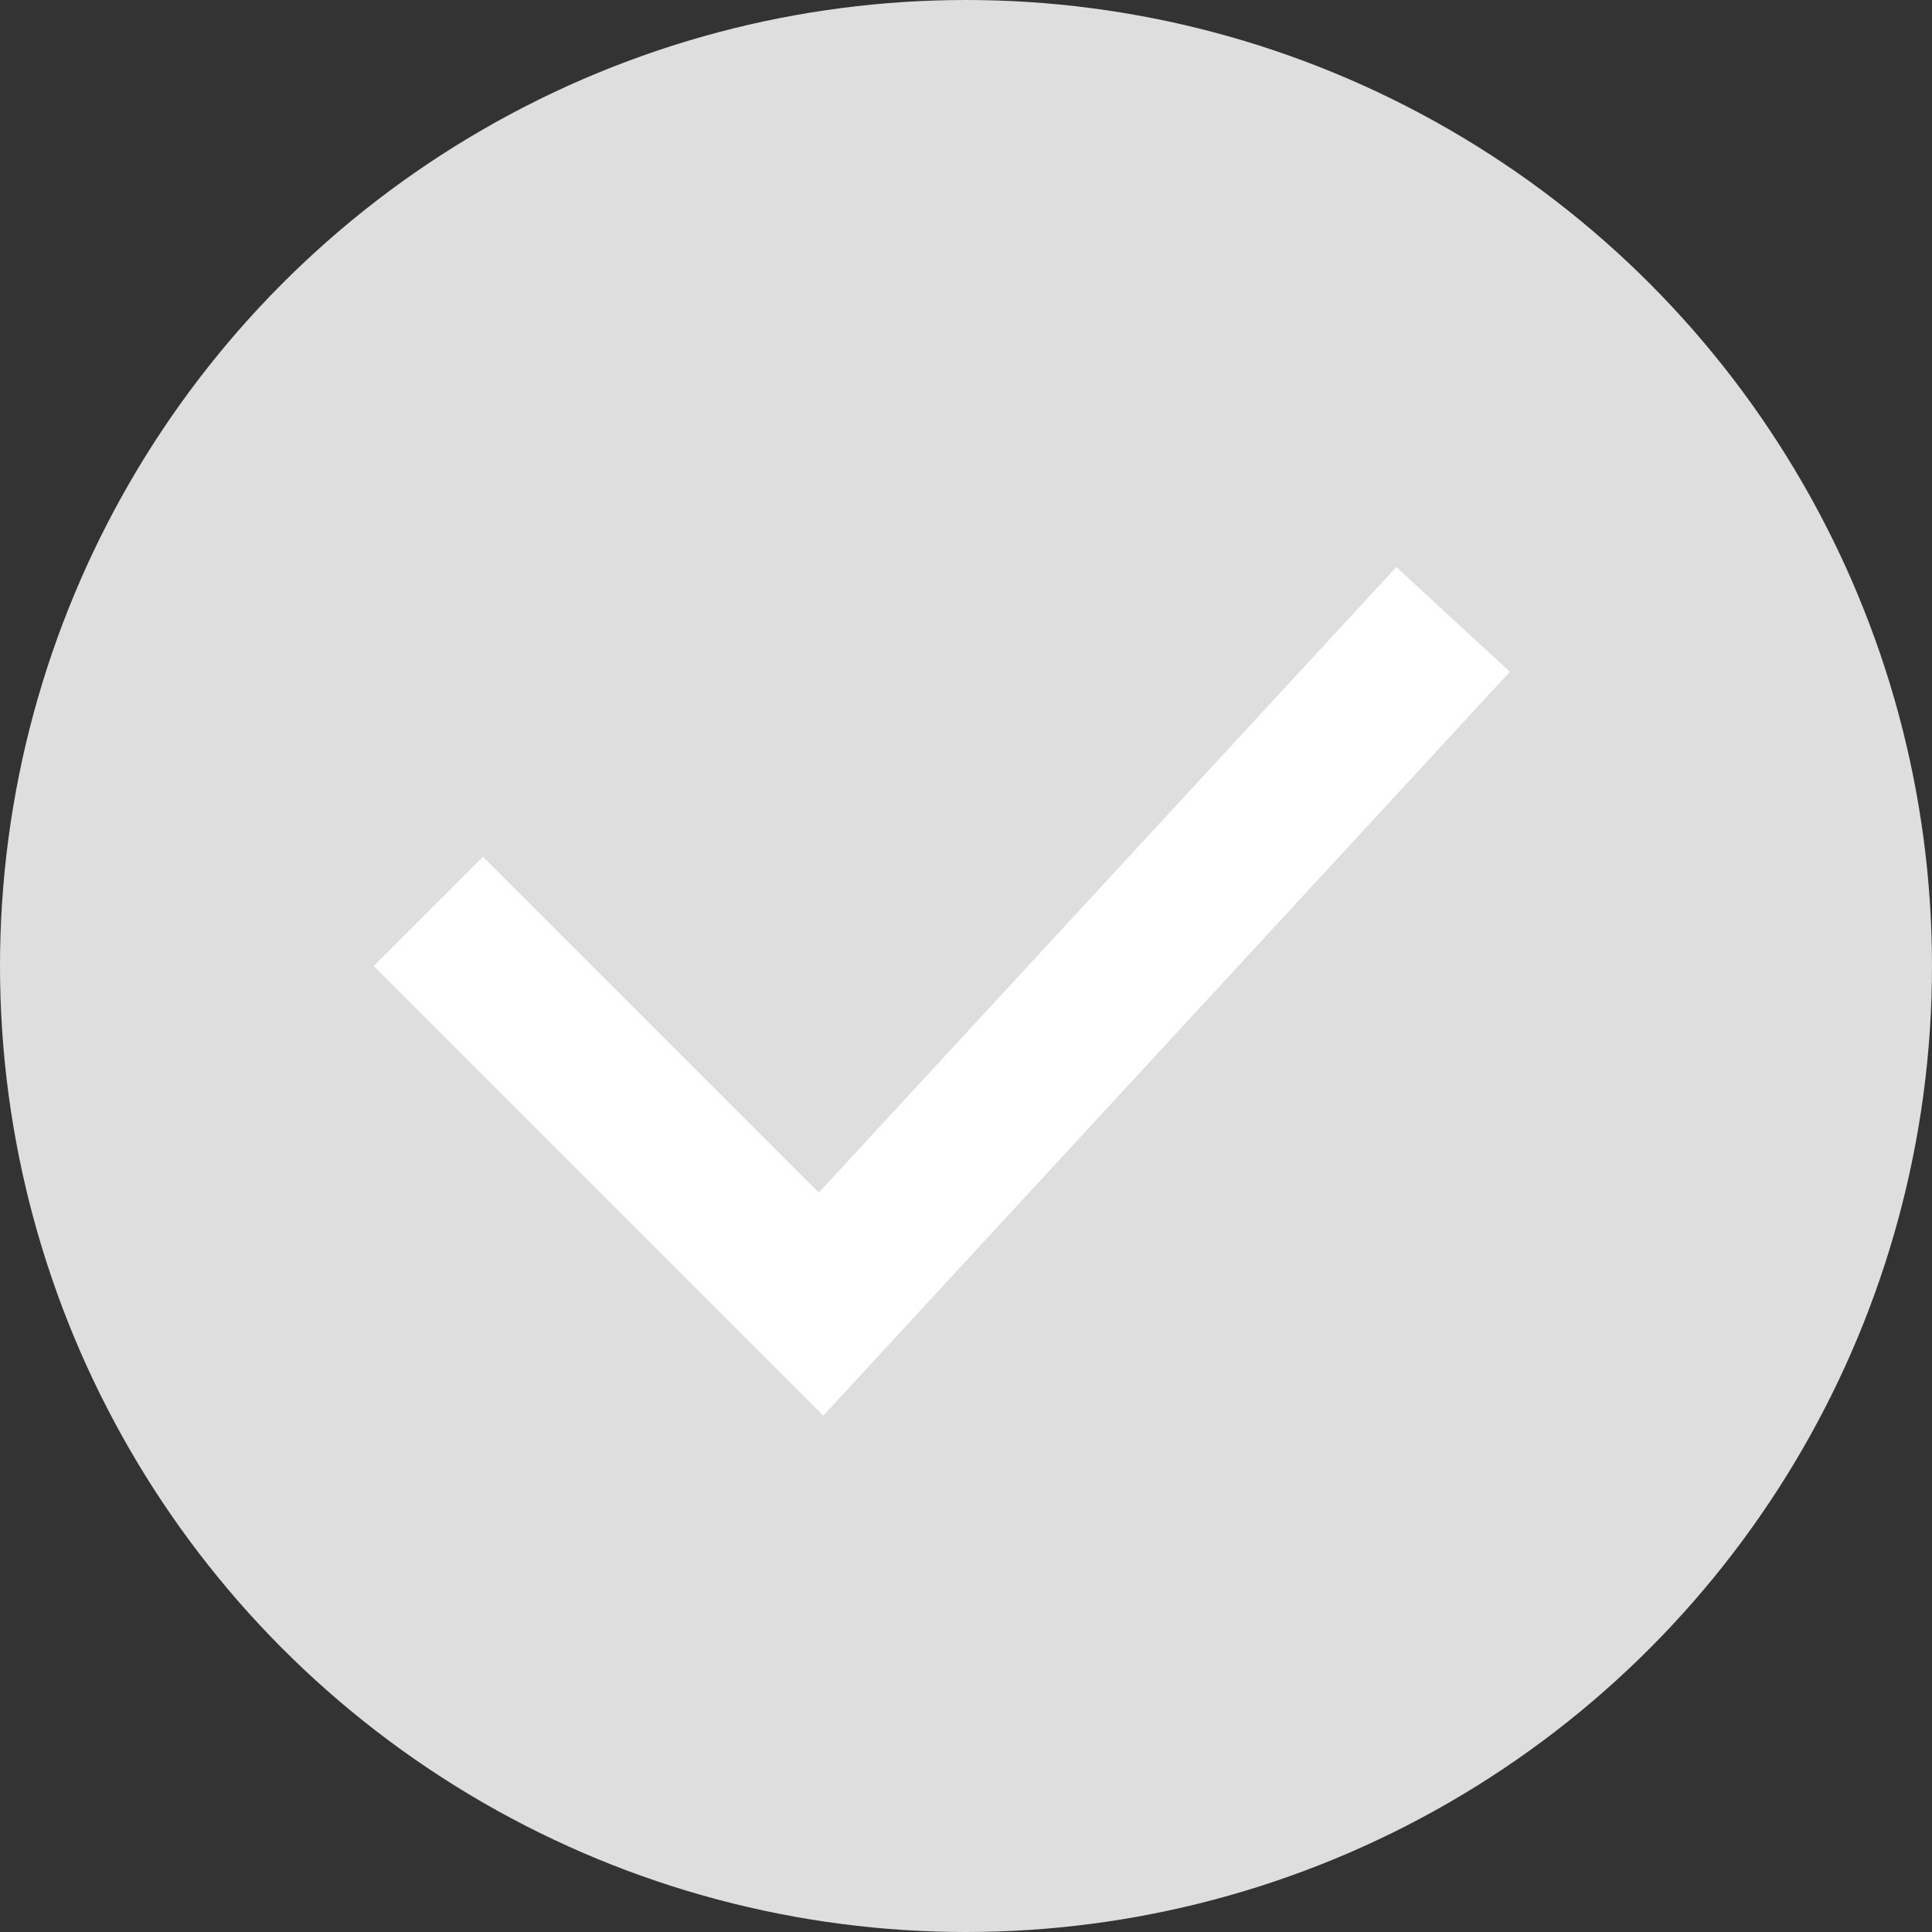 <svg width="22" height="22" viewBox="0 0 22 22" fill="none" xmlns="http://www.w3.org/2000/svg">
<rect x="0" y="0" width="22" height="22" fill="#333333" stroke="none"/>
<circle cx="11" cy="11" r="11" fill="#DEDEDE"/>
<path fill-rule="evenodd" clip-rule="evenodd" d="M17.193 7.65L9.375 16.12L4.255 11L5.5 9.756L9.324 13.58L15.9 6.457L17.193 7.65Z" fill="white"/>
</svg>
